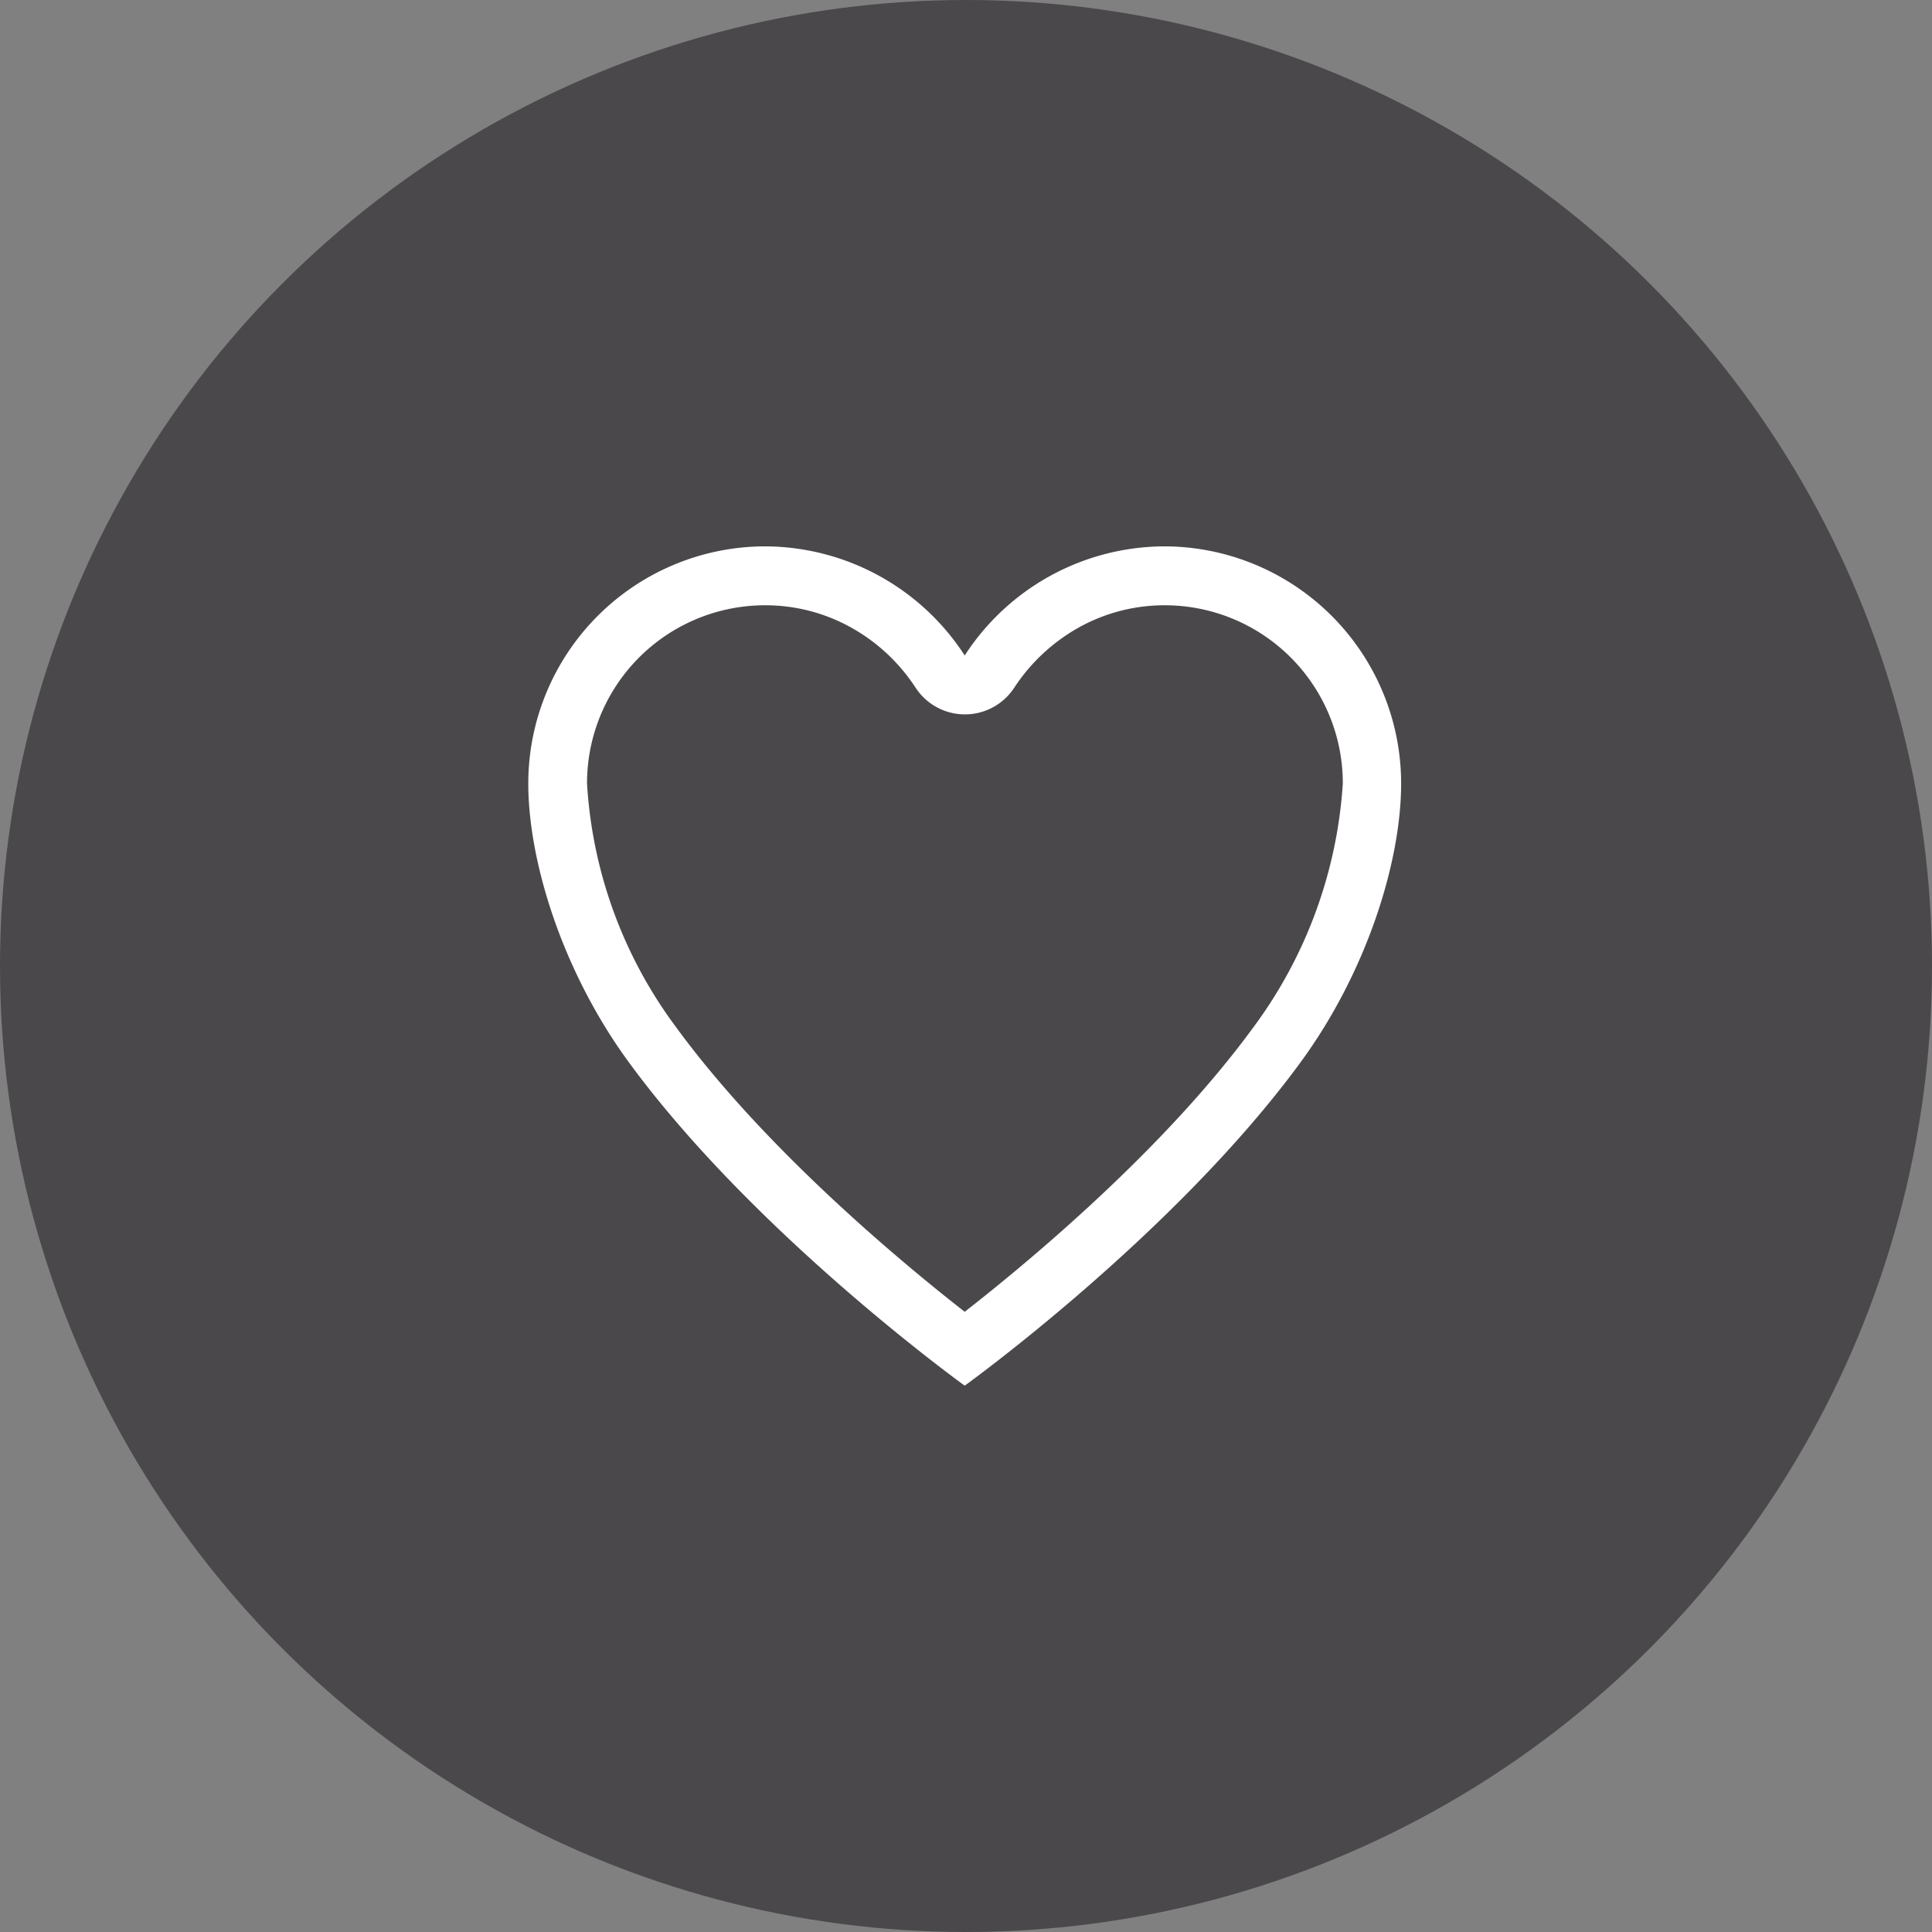 <svg xmlns="http://www.w3.org/2000/svg" width="103" height="103" viewBox="0 0 103 103">
  <rect x="0" y="0" width="103" height="103" fill="#808080" stroke="none"/>
  <g id="Group_229" data-name="Group 229" transform="translate(-537.57 -727)">
    <circle id="Ellipse_363" data-name="Ellipse 363" cx="51.5" cy="51.5" r="51.5" transform="translate(537.57 727)" fill="#4a484b"/>
    <path id="Icon_ionic-ios-heart-empty" data-name="Icon ionic-ios-heart-empty" d="M37.38,3.937h-.112A12.728,12.728,0,0,0,26.642,9.754,12.728,12.728,0,0,0,16.015,3.937H15.9A12.647,12.647,0,0,0,3.375,16.578c0,4.139,1.812,10.011,5.347,14.844,6.734,9.206,17.92,17.26,17.92,17.26s11.186-8.054,17.92-17.26c3.535-4.832,5.347-10.7,5.347-14.844A12.647,12.647,0,0,0,37.38,3.937Zm4.653,25.638C37.268,36.1,30.009,42.115,26.642,44.744c-3.367-2.629-10.627-8.658-15.392-15.179A24.132,24.132,0,0,1,6.507,16.578a9.491,9.491,0,0,1,9.418-9.5h.1a9.378,9.378,0,0,1,4.6,1.208,9.774,9.774,0,0,1,3.4,3.188,3.142,3.142,0,0,0,5.257,0,9.872,9.872,0,0,1,3.4-3.188,9.378,9.378,0,0,1,4.6-1.208h.1a9.491,9.491,0,0,1,9.418,9.5A24.437,24.437,0,0,1,42.033,29.576Z" transform="translate(562.359 752.191)" fill="#fff"/>
  </g>
</svg>

